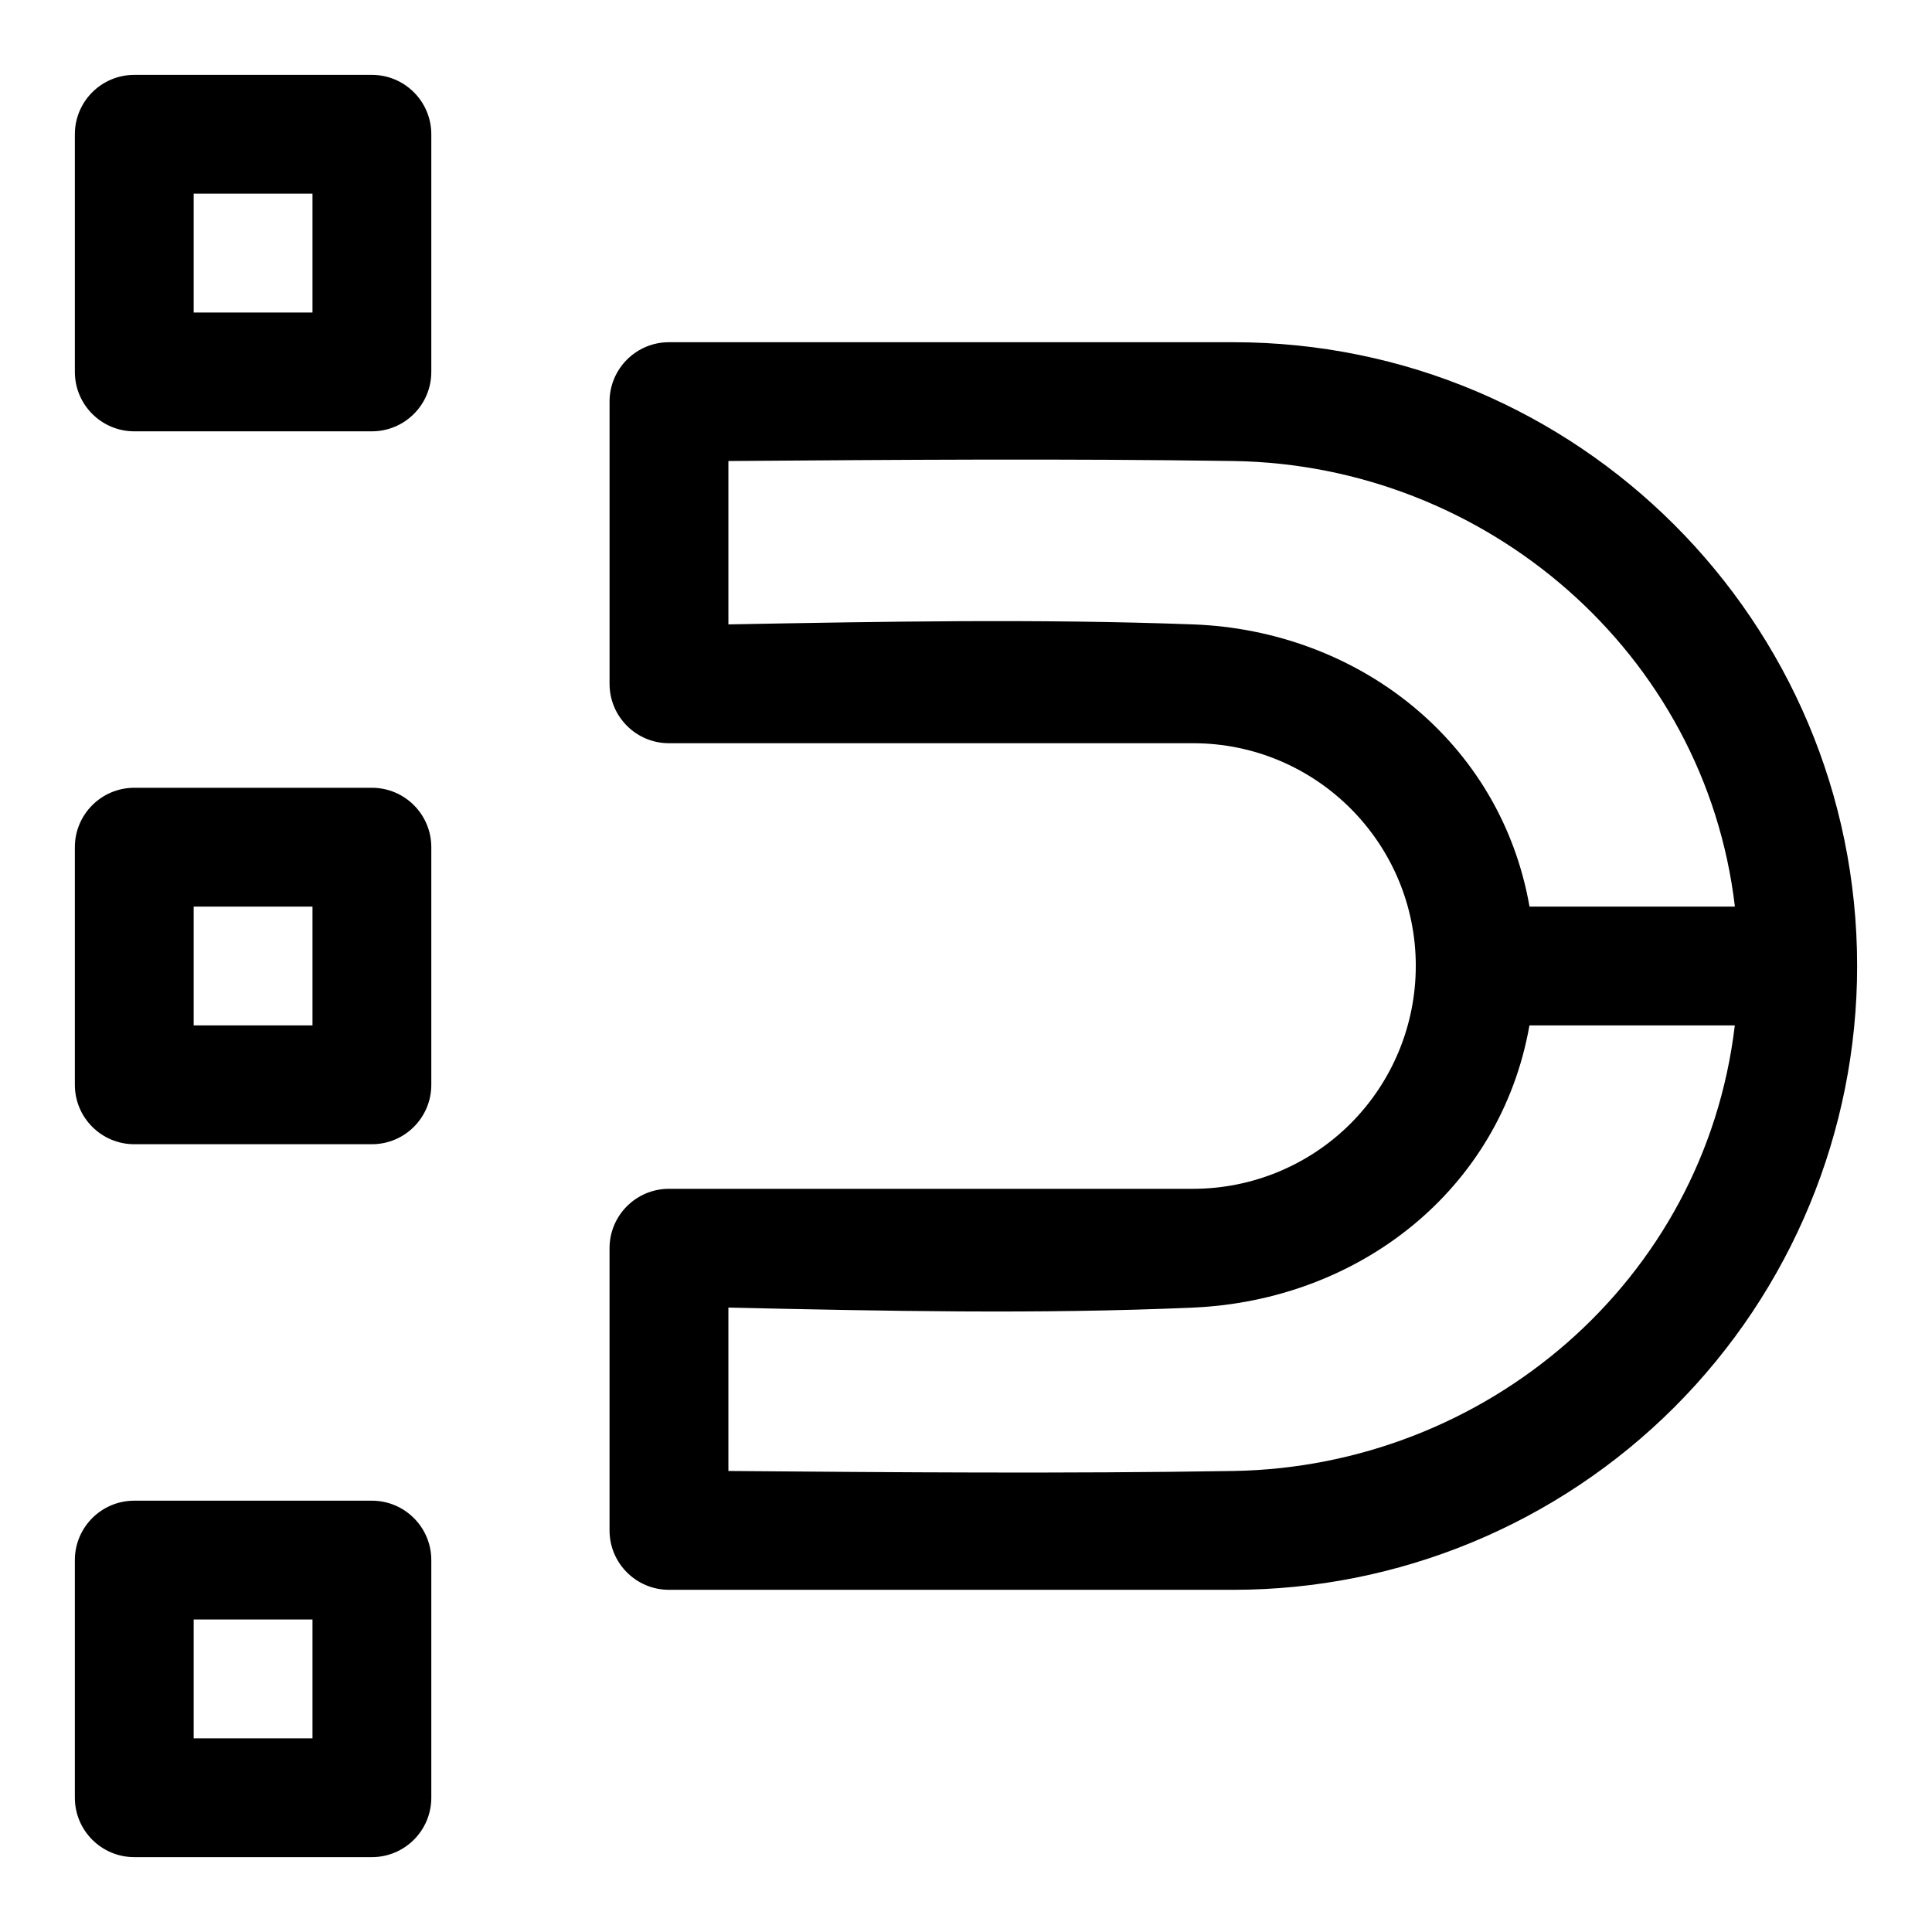 <?xml version="1.0" encoding="UTF-8"?>
<!-- Uploaded to: ICON Repo, www.iconrepo.com, Generator: ICON Repo Mixer Tools -->
<svg fill="#000000" width="800px" height="800px" version="1.1" viewBox="144 144 512 512" xmlns="http://www.w3.org/2000/svg">
 <g fill-rule="evenodd">
  <path d="m258.3 557.44c0-8.691-7.055-15.742-15.742-15.742h-62.977c-8.691 0-15.742 7.055-15.742 15.742v62.977c0 8.691 7.055 15.742 15.742 15.742h62.977c8.691 0 15.742-7.055 15.742-15.742zm-62.977 15.742v31.488h31.488v-31.488zm62.977-204.67c0-8.691-7.055-15.742-15.742-15.742h-62.977c-8.691 0-15.742 7.055-15.742 15.742v62.977c0 8.691 7.055 15.742 15.742 15.742h62.977c8.691 0 15.742-7.055 15.742-15.742zm-62.977 15.742v31.488h31.488v-31.488zm62.977-204.67c0-8.691-7.055-15.742-15.742-15.742h-62.977c-8.691 0-15.742 7.055-15.742 15.742v62.977c0 8.691 7.055 15.742 15.742 15.742h62.977c8.691 0 15.742-7.055 15.742-15.742zm-62.977 15.742v31.488h31.488v-31.488z"/>
  <path d="m519.2 400c0-32.605-26.434-59.039-59.039-59.039h-138.88c-8.691 0-15.742-7.055-15.742-15.742v-74.785c0-8.691 7.055-15.742 15.742-15.742h149.57c91.301 0 165.31 74.012 165.31 165.31 0 43.848-17.414 85.883-48.414 116.9-31.016 31-73.051 48.414-116.9 48.414h-149.57c-8.691 0-15.742-7.055-15.742-15.742v-74.785c0-8.691 7.055-15.742 15.742-15.742h138.88c15.664 0 30.684-6.219 41.754-17.285 11.066-11.082 17.285-26.086 17.285-41.754zm84.547 15.742h-54.426c-7.746 43.879-45.453 72.879-89.16 74.785-40.996 1.793-82.09 0.898-123.13 0v43.297c44.602 0.363 89.223 0.723 133.82 0 66.707-1.086 124.85-50.16 132.89-118.08zm0.016-31.488c-7.887-67.258-65.938-117.09-132.91-118.08-44.602-0.66-89.223-0.332-133.82 0v43.297c41.043-0.754 82.121-1.512 123.13 0 43.531 1.605 81.461 30.797 89.176 74.785z"/>
 </g>
</svg>